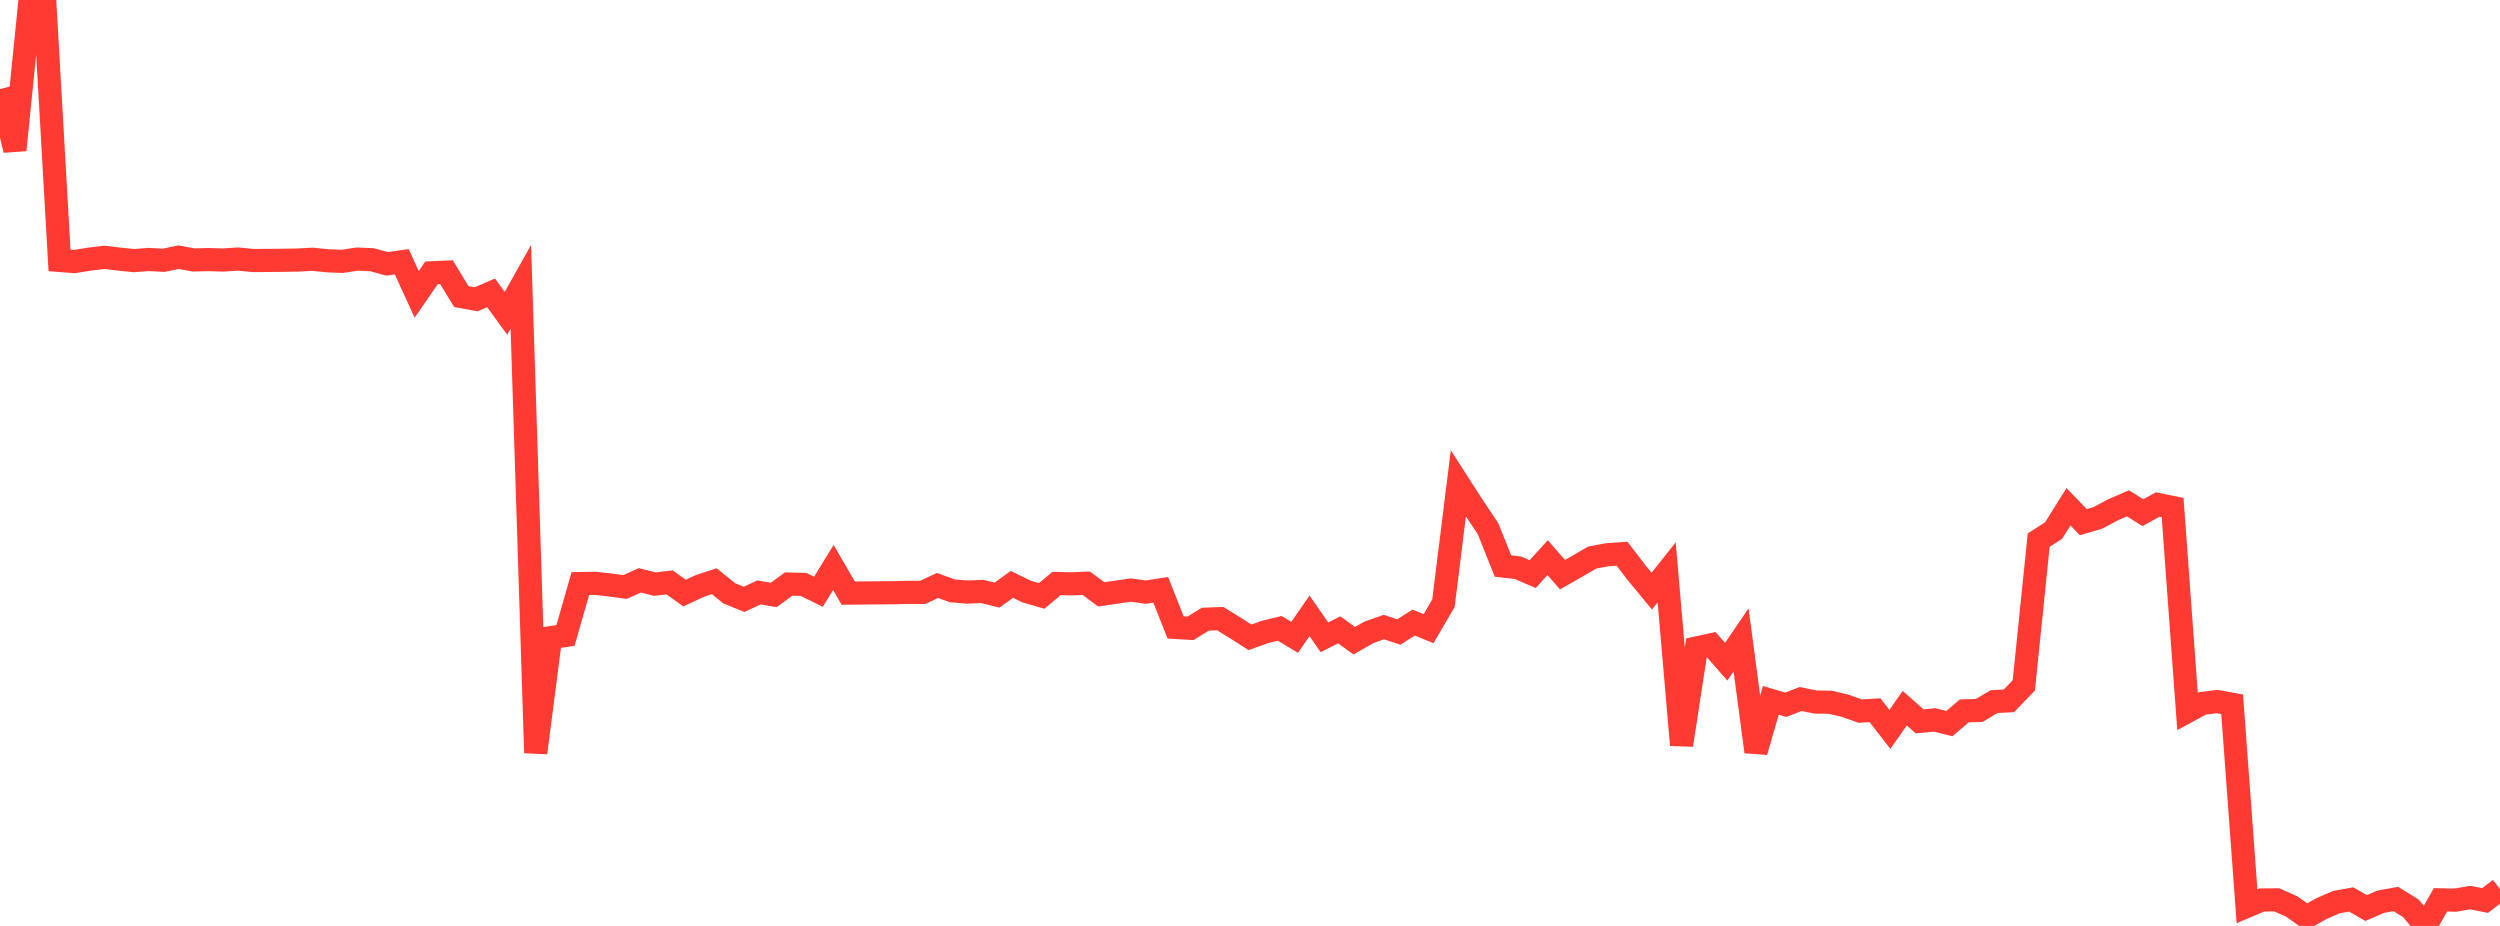 <?xml version="1.0" standalone="no"?>
<!DOCTYPE svg PUBLIC "-//W3C//DTD SVG 1.1//EN" "http://www.w3.org/Graphics/SVG/1.1/DTD/svg11.dtd">

<svg width="135" height="50" viewBox="0 0 135 50" preserveAspectRatio="none" 
  xmlns="http://www.w3.org/2000/svg"
  xmlns:xlink="http://www.w3.org/1999/xlink">


<polyline points="0.0, 4.806 0.804, 8.103 1.607, 0.147 2.411, 0.0 3.214, 14.063 4.018, 14.124 4.821, 13.995 5.625, 13.896 6.429, 13.99 7.232, 14.074 8.036, 14.012 8.839, 14.055 9.643, 13.888 10.446, 14.037 11.25, 14.017 12.054, 14.041 12.857, 13.988 13.661, 14.067 14.464, 14.064 15.268, 14.056 16.071, 14.043 16.875, 14 17.679, 14.082 18.482, 14.113 19.286, 13.991 20.089, 14.025 20.893, 14.247 21.696, 14.135 22.5, 15.895 23.304, 14.731 24.107, 14.695 24.911, 16.014 25.714, 16.162 26.518, 15.812 27.321, 16.919 28.125, 15.488 28.929, 40.654 29.732, 34.434 30.536, 34.315 31.339, 31.513 32.143, 31.499 32.946, 31.588 33.75, 31.699 34.554, 31.338 35.357, 31.542 36.161, 31.45 36.964, 32.025 37.768, 31.652 38.571, 31.386 39.375, 32.038 40.179, 32.365 40.982, 31.992 41.786, 32.127 42.589, 31.538 43.393, 31.559 44.196, 31.956 45.0, 30.645 45.804, 32.028 46.607, 32.02 47.411, 32.013 48.214, 32.009 49.018, 31.988 49.821, 31.99 50.625, 31.615 51.429, 31.906 52.232, 31.972 53.036, 31.938 53.839, 32.135 54.643, 31.556 55.446, 31.948 56.25, 32.18 57.054, 31.509 57.857, 31.527 58.661, 31.495 59.464, 32.094 60.268, 31.979 61.071, 31.863 61.875, 31.975 62.679, 31.852 63.482, 33.881 64.286, 33.93 65.089, 33.436 65.893, 33.405 66.696, 33.901 67.5, 34.415 68.304, 34.127 69.107, 33.931 69.911, 34.416 70.714, 33.257 71.518, 34.414 72.321, 34.011 73.125, 34.599 73.929, 34.144 74.732, 33.861 75.536, 34.13 76.339, 33.618 77.143, 33.948 77.946, 32.573 78.75, 26.102 79.554, 27.353 80.357, 28.556 81.161, 30.565 81.964, 30.657 82.768, 31.003 83.571, 30.112 84.375, 31.032 85.179, 30.575 85.982, 30.107 86.786, 29.957 87.589, 29.9 88.393, 30.949 89.196, 31.921 90.0, 30.907 90.804, 40.232 91.607, 34.993 92.411, 34.818 93.214, 35.732 94.018, 34.553 94.821, 40.595 95.625, 37.821 96.429, 38.056 97.232, 37.748 98.036, 37.91 98.839, 37.922 99.643, 38.113 100.446, 38.399 101.25, 38.351 102.054, 39.388 102.857, 38.241 103.661, 38.955 104.464, 38.875 105.268, 39.075 106.071, 38.387 106.875, 38.366 107.679, 37.887 108.482, 37.845 109.286, 37.009 110.089, 29.168 110.893, 28.651 111.696, 27.365 112.5, 28.198 113.304, 27.957 114.107, 27.527 114.911, 27.179 115.714, 27.685 116.518, 27.242 117.321, 27.405 118.125, 38.417 118.929, 37.982 119.732, 37.884 120.536, 38.031 121.339, 48.937 122.143, 48.598 122.946, 48.592 123.75, 48.949 124.554, 49.517 125.357, 49.066 126.161, 48.715 126.964, 48.571 127.768, 49.034 128.571, 48.69 129.375, 48.546 130.179, 49.042 130.982, 50.0 131.786, 48.591 132.589, 48.608 133.393, 48.469 134.196, 48.629 135.0, 48.009" fill="none" stroke="#ff3a33" stroke-width="1.25"/>

</svg>